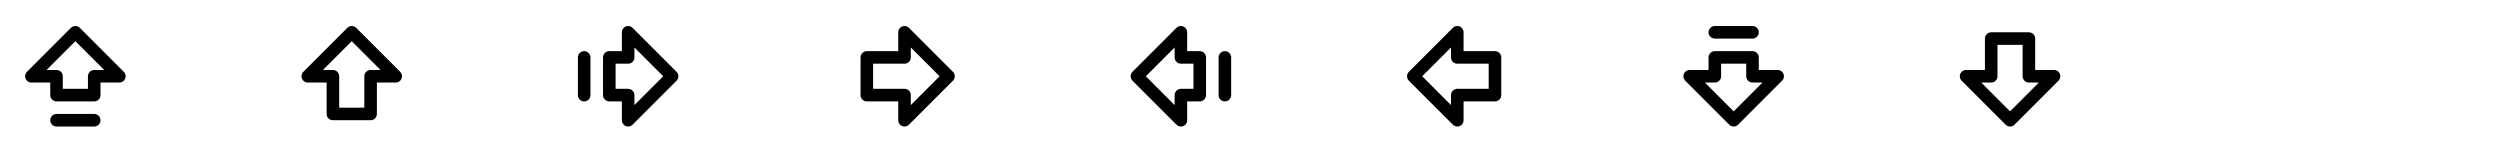<svg width="398" height="25" viewBox="0 0 398 25" fill="none" xmlns="http://www.w3.org/2000/svg">
<path d="M9 19.141H15" stroke="black" stroke-width="2" stroke-linecap="round" stroke-linejoin="round"/>
<path d="M9 15.141V12.141H5L12 5.141L19 12.141H15V15.141H9Z" stroke="black" stroke-width="2" stroke-linecap="round" stroke-linejoin="round"/>
<path d="M53 18.141V12.141H49L56 5.141L63 12.141H59V18.141H53Z" stroke="black" stroke-width="2" stroke-linecap="round" stroke-linejoin="round"/>
<path d="M93 9.141V15.141" stroke="black" stroke-width="2" stroke-linecap="round" stroke-linejoin="round"/>
<path d="M97 9.141H100V5.141L107 12.141L100 19.141V15.141H97V9.141Z" stroke="black" stroke-width="2" stroke-linecap="round" stroke-linejoin="round"/>
<path d="M138 9.141H144V5.141L151 12.141L144 19.141V15.141H138V9.141Z" stroke="black" stroke-width="2" stroke-linecap="round" stroke-linejoin="round"/>
<path d="M195 15.141V9.141" stroke="black" stroke-width="2" stroke-linecap="round" stroke-linejoin="round"/>
<path d="M191 15.141H188V19.141L181 12.141L188 5.141V9.141H191V15.141Z" stroke="black" stroke-width="2" stroke-linecap="round" stroke-linejoin="round"/>
<path d="M238 15.141H232V19.141L225 12.141L232 5.141V9.141H238V15.141Z" stroke="black" stroke-width="2" stroke-linecap="round" stroke-linejoin="round"/>
<path d="M279 5.141H273" stroke="black" stroke-width="2" stroke-linecap="round" stroke-linejoin="round"/>
<path d="M279 9.141V12.141H283L276 19.141L269 12.141H273V9.141H279Z" stroke="black" stroke-width="2" stroke-linecap="round" stroke-linejoin="round"/>
<path d="M323 6.141V12.141H327L320 19.141L313 12.141H317V6.141H323Z" stroke="black" stroke-width="2" stroke-linecap="round" stroke-linejoin="round"/>
</svg>

